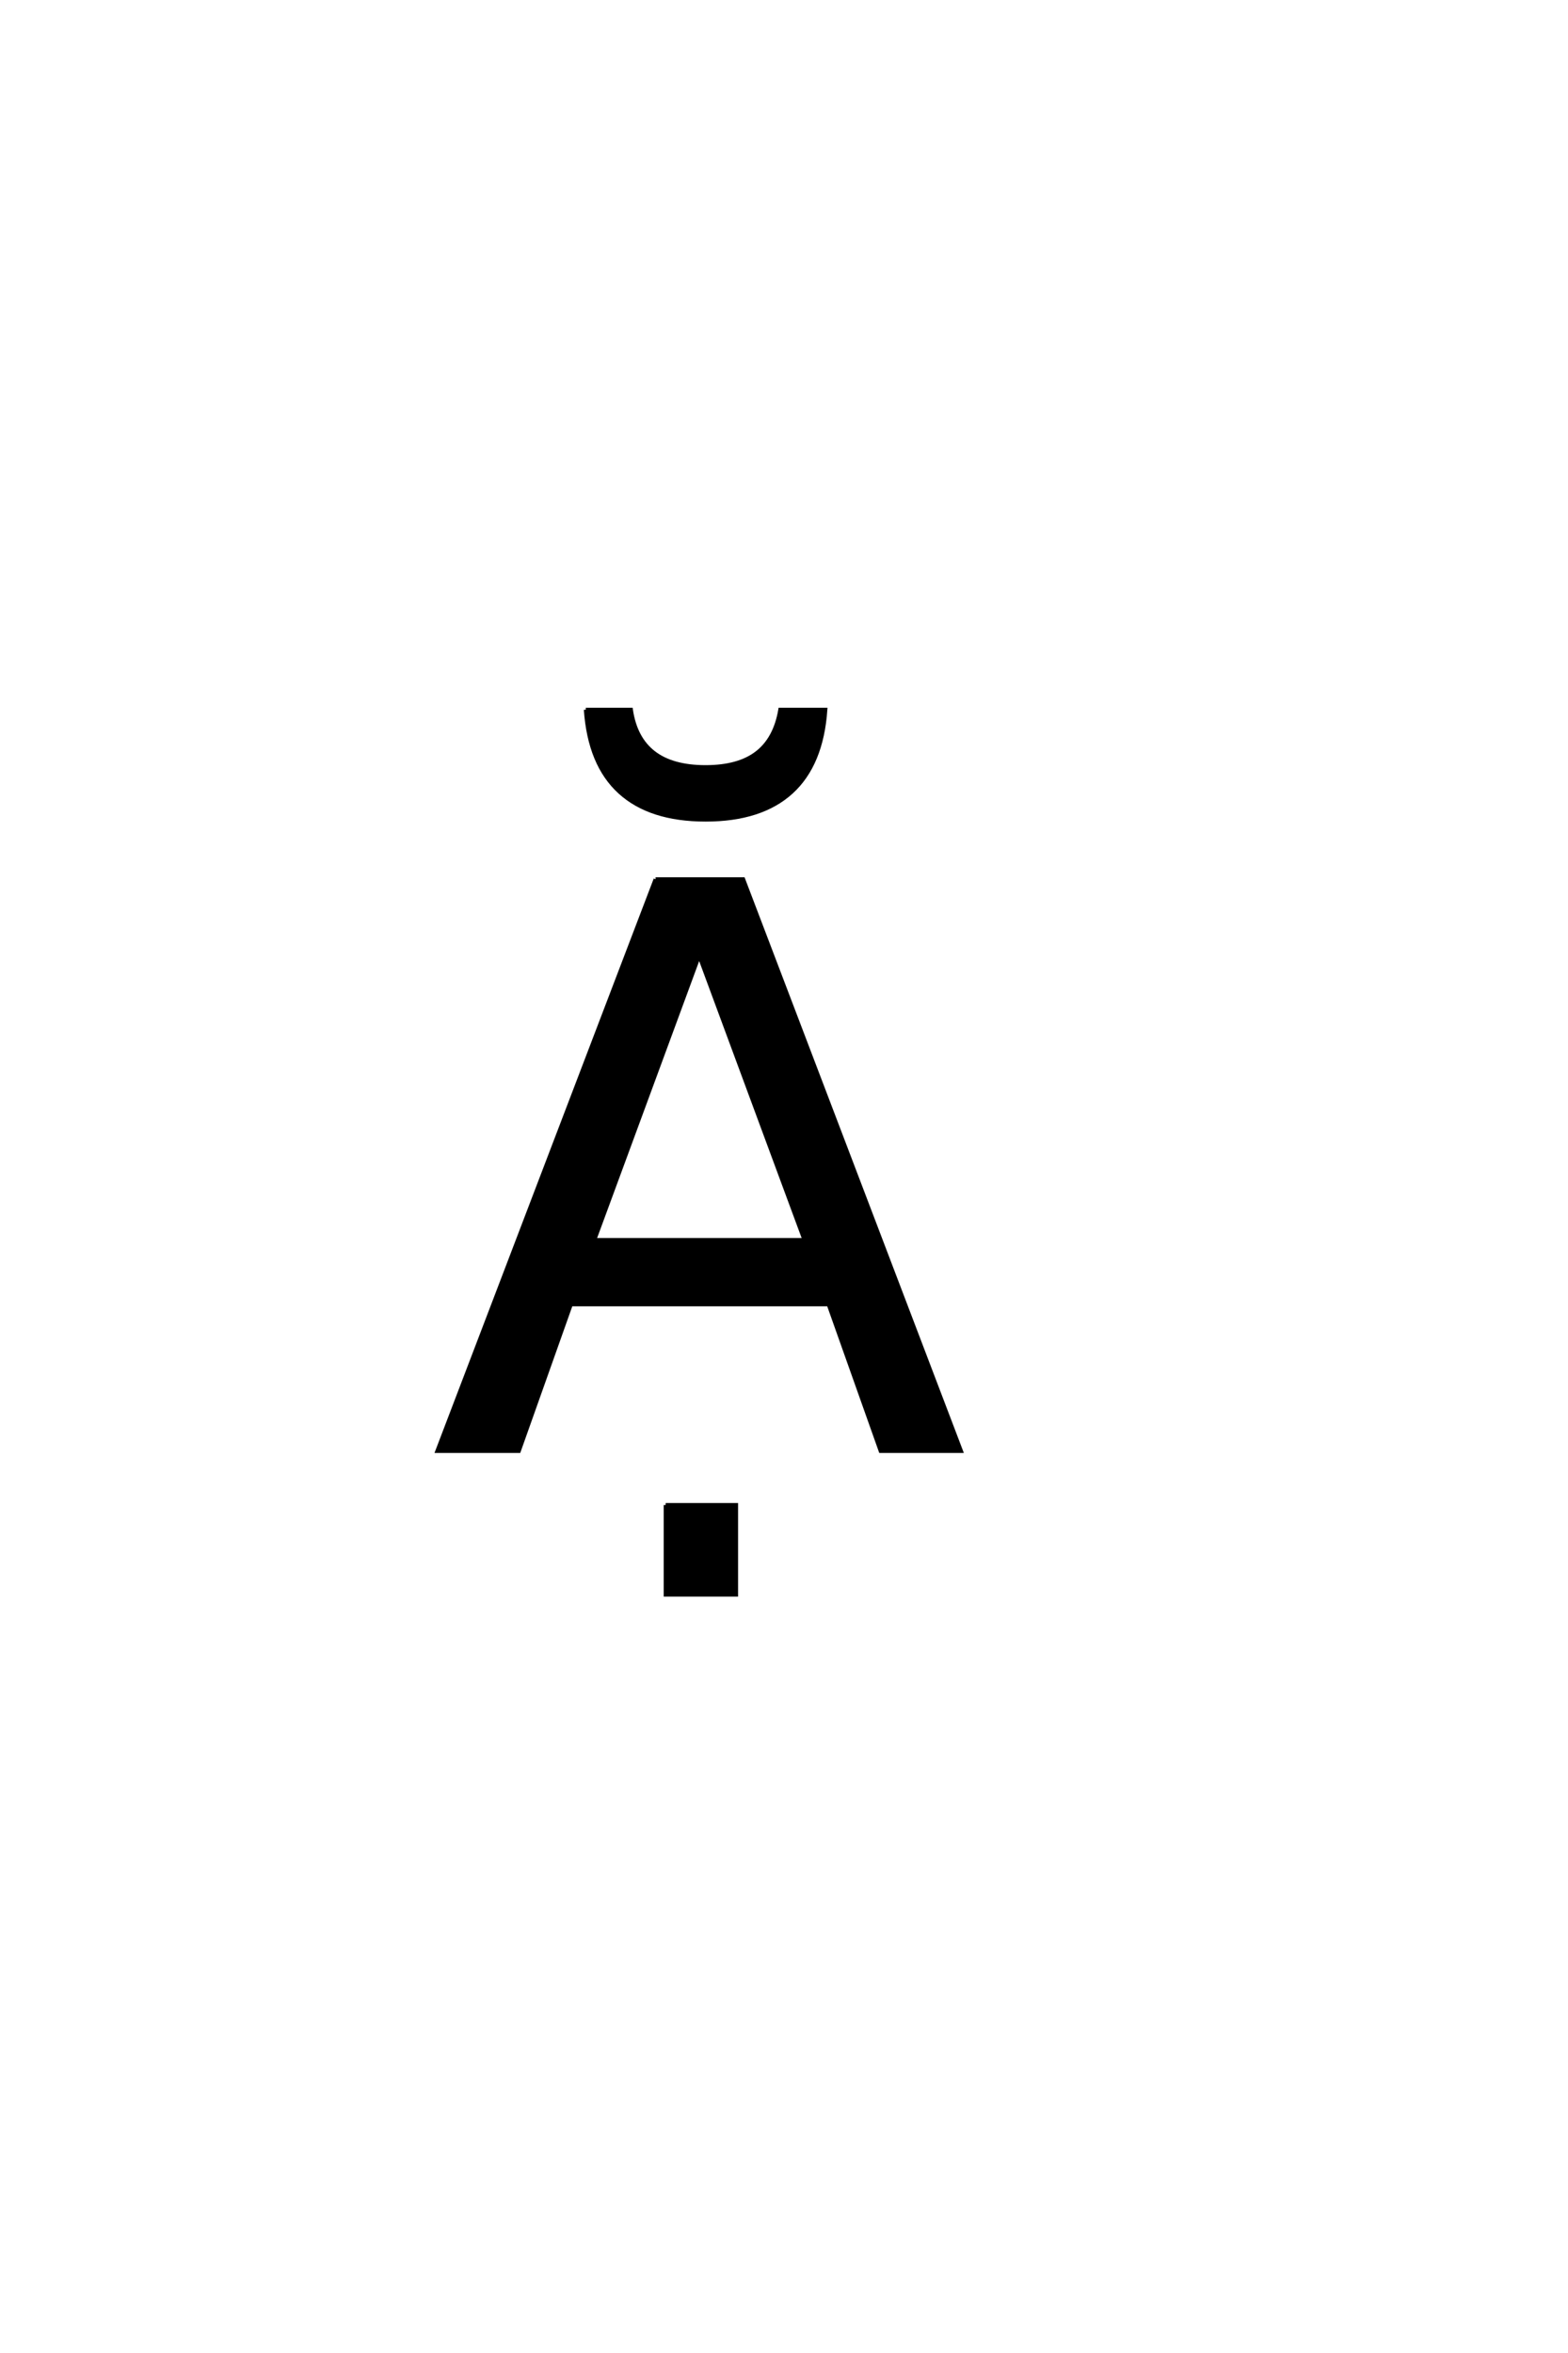 <?xml version='1.0' encoding='UTF-8'?>
<!DOCTYPE svg PUBLIC "-//W3C//DTD SVG 1.0//EN"
    "http://www.w3.org/TR/2001/REC-SVG-20010904/DTD/svg10.dtd">

<svg xmlns='http://www.w3.org/2000/svg' version='1.0'
     width='40.0' height='60.0'>

 <g transform='scale(0.1 -0.1) translate(110.0 -370.0)'>
  <path d='M39.438 189.031
L50.953 189.031
Q52.031 181.703 56.766 178.047
Q61.5 174.391 70 174.391
Q78.406 174.391 83.094 178
Q87.781 181.609 89.047 189.031
L100.562 189.031
Q99.594 175.062 91.875 168.031
Q84.156 161 70 161
Q55.844 161 48.125 168.031
Q40.406 175.062 39.438 189.031
Q40.406 175.062 39.438 189.031
M68.359 126.375
L41.609 53.812
L95.219 53.812
L68.359 126.375
L68.359 126.375
M57.234 145.797
L79.594 145.797
L135.156 0
L114.656 0
L101.375 37.406
L35.641 37.406
L22.359 0
L1.562 0
L57.234 145.797
L57.234 145.797
M59.812 -13.766
L77.781 -13.766
L77.781 -36.625
L59.812 -36.625
L59.812 -13.766
'
        style='fill: #000000; stroke: #000000'/>

 </g>
</svg>
